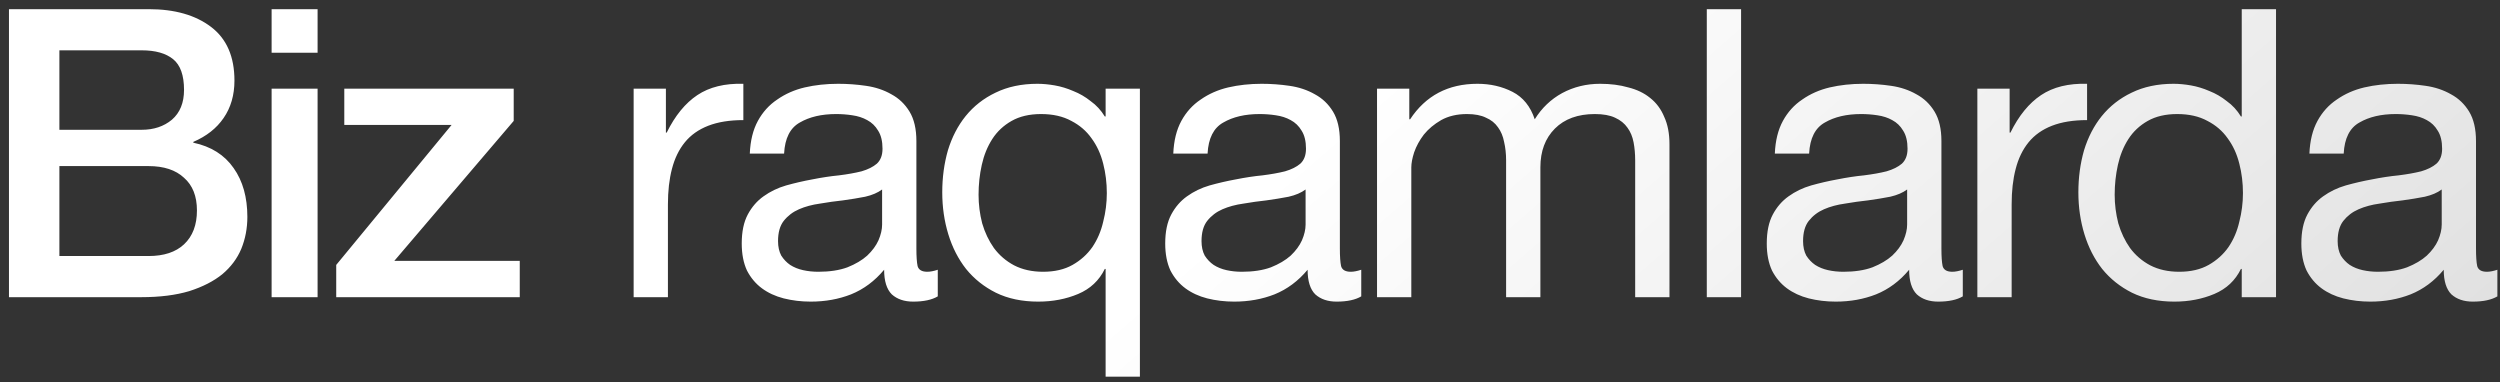 <?xml version="1.0" encoding="UTF-8"?> <svg xmlns="http://www.w3.org/2000/svg" width="255" height="39" viewBox="0 0 255 39" fill="none"><rect x="0" y="0" width="255" height="39" fill="#333333" stroke="none"/><path d="M6.058 13.238H14.451C15.686 13.238 16.714 12.895 17.537 12.209C18.36 11.496 18.771 10.481 18.771 9.165C18.771 7.683 18.401 6.641 17.661 6.038C16.92 5.434 15.85 5.133 14.451 5.133H6.058V13.238ZM0.915 0.936H15.192C17.825 0.936 19.937 1.539 21.528 2.746C23.119 3.953 23.914 5.777 23.914 8.218C23.914 9.699 23.544 10.975 22.803 12.045C22.09 13.087 21.062 13.896 19.718 14.472V14.554C21.528 14.938 22.899 15.802 23.832 17.146C24.765 18.463 25.231 20.122 25.231 22.125C25.231 23.277 25.025 24.36 24.614 25.375C24.202 26.362 23.558 27.226 22.68 27.967C21.802 28.68 20.678 29.256 19.306 29.695C17.935 30.106 16.303 30.312 14.41 30.312H0.915V0.936ZM6.058 26.115H15.151C16.714 26.115 17.921 25.718 18.771 24.922C19.649 24.099 20.088 22.947 20.088 21.466C20.088 20.013 19.649 18.902 18.771 18.134C17.921 17.338 16.714 16.941 15.151 16.941H6.058V26.115ZM27.704 0.936H32.394V5.379H27.704V0.936ZM27.704 9.041H32.394V30.312H27.704V9.041ZM35.118 9.041H52.398V12.333L40.22 26.609H53.015V30.312H34.295V27.021L46.062 12.744H35.118V9.041ZM64.631 9.041H67.922V13.526H68.004C68.855 11.798 69.897 10.522 71.131 9.699C72.365 8.877 73.929 8.493 75.822 8.547V12.25C74.423 12.25 73.23 12.442 72.242 12.826C71.255 13.21 70.459 13.773 69.856 14.513C69.252 15.254 68.814 16.159 68.539 17.229C68.265 18.271 68.128 19.478 68.128 20.849V30.312H64.631V9.041ZM95.653 30.23C95.049 30.586 94.213 30.765 93.143 30.765C92.238 30.765 91.511 30.518 90.962 30.024C90.441 29.503 90.181 28.666 90.181 27.514C89.221 28.666 88.096 29.503 86.807 30.024C85.545 30.518 84.174 30.765 82.693 30.765C81.733 30.765 80.814 30.655 79.936 30.435C79.086 30.216 78.345 29.873 77.714 29.407C77.084 28.941 76.576 28.337 76.192 27.597C75.836 26.829 75.657 25.91 75.657 24.84C75.657 23.633 75.863 22.646 76.274 21.878C76.686 21.11 77.221 20.493 77.879 20.026C78.565 19.533 79.333 19.162 80.183 18.915C81.061 18.669 81.952 18.463 82.857 18.298C83.817 18.106 84.722 17.969 85.573 17.887C86.45 17.777 87.218 17.64 87.877 17.475C88.535 17.283 89.056 17.023 89.44 16.694C89.824 16.337 90.016 15.83 90.016 15.171C90.016 14.403 89.865 13.786 89.564 13.32C89.289 12.854 88.919 12.497 88.453 12.25C88.014 12.003 87.506 11.839 86.93 11.757C86.382 11.674 85.833 11.633 85.285 11.633C83.804 11.633 82.569 11.921 81.582 12.497C80.594 13.046 80.06 14.102 79.977 15.665H76.48C76.535 14.349 76.809 13.238 77.303 12.333C77.797 11.427 78.455 10.701 79.278 10.152C80.101 9.576 81.033 9.165 82.076 8.918C83.145 8.671 84.284 8.547 85.49 8.547C86.45 8.547 87.397 8.616 88.329 8.753C89.289 8.89 90.153 9.178 90.921 9.617C91.689 10.029 92.306 10.618 92.773 11.386C93.239 12.154 93.472 13.155 93.472 14.39V25.334C93.472 26.157 93.513 26.76 93.596 27.144C93.705 27.528 94.034 27.72 94.583 27.72C94.885 27.72 95.241 27.651 95.653 27.514V30.23ZM89.975 19.327C89.536 19.656 88.96 19.903 88.247 20.067C87.534 20.205 86.78 20.328 85.984 20.438C85.216 20.52 84.434 20.63 83.639 20.767C82.844 20.877 82.13 21.069 81.5 21.343C80.869 21.617 80.348 22.015 79.936 22.536C79.552 23.03 79.36 23.715 79.36 24.593C79.36 25.169 79.47 25.663 79.689 26.074C79.936 26.458 80.238 26.774 80.594 27.021C80.978 27.267 81.417 27.446 81.911 27.555C82.405 27.665 82.926 27.72 83.474 27.72C84.626 27.72 85.614 27.569 86.437 27.267C87.26 26.938 87.932 26.541 88.453 26.074C88.974 25.581 89.358 25.059 89.605 24.511C89.852 23.935 89.975 23.4 89.975 22.906V19.327ZM99.813 19.862C99.813 20.849 99.936 21.823 100.183 22.783C100.457 23.715 100.855 24.552 101.376 25.293C101.925 26.033 102.61 26.623 103.433 27.062C104.283 27.501 105.271 27.72 106.395 27.72C107.575 27.72 108.576 27.487 109.399 27.021C110.222 26.554 110.894 25.951 111.415 25.21C111.936 24.442 112.306 23.578 112.526 22.618C112.773 21.658 112.896 20.685 112.896 19.697C112.896 18.655 112.773 17.654 112.526 16.694C112.279 15.706 111.881 14.842 111.333 14.102C110.811 13.361 110.126 12.771 109.275 12.333C108.425 11.866 107.397 11.633 106.19 11.633C105.01 11.633 104.009 11.866 103.186 12.333C102.363 12.799 101.705 13.416 101.211 14.184C100.718 14.952 100.361 15.83 100.142 16.817C99.922 17.805 99.813 18.819 99.813 19.862ZM116.27 38.417H112.773V27.432H112.69C112.114 28.611 111.209 29.462 109.975 29.983C108.741 30.504 107.383 30.765 105.902 30.765C104.256 30.765 102.816 30.463 101.582 29.859C100.375 29.256 99.36 28.447 98.537 27.432C97.742 26.417 97.138 25.238 96.727 23.894C96.316 22.55 96.11 21.123 96.11 19.615C96.11 18.106 96.302 16.68 96.686 15.336C97.097 13.992 97.701 12.826 98.496 11.839C99.319 10.824 100.334 10.029 101.541 9.453C102.775 8.849 104.201 8.547 105.819 8.547C106.368 8.547 106.958 8.602 107.589 8.712C108.219 8.822 108.85 9.014 109.481 9.288C110.112 9.535 110.702 9.878 111.25 10.317C111.826 10.728 112.306 11.249 112.69 11.88H112.773V9.041H116.27V38.417ZM138.848 30.23C138.244 30.586 137.408 30.765 136.338 30.765C135.433 30.765 134.706 30.518 134.158 30.024C133.636 29.503 133.376 28.666 133.376 27.514C132.416 28.666 131.291 29.503 130.002 30.024C128.74 30.518 127.369 30.765 125.888 30.765C124.928 30.765 124.009 30.655 123.131 30.435C122.281 30.216 121.54 29.873 120.91 29.407C120.279 28.941 119.771 28.337 119.387 27.597C119.031 26.829 118.852 25.91 118.852 24.84C118.852 23.633 119.058 22.646 119.47 21.878C119.881 21.11 120.416 20.493 121.074 20.026C121.76 19.533 122.528 19.162 123.378 18.915C124.256 18.669 125.147 18.463 126.052 18.298C127.012 18.106 127.918 17.969 128.768 17.887C129.646 17.777 130.414 17.64 131.072 17.475C131.73 17.283 132.251 17.023 132.635 16.694C133.019 16.337 133.211 15.83 133.211 15.171C133.211 14.403 133.06 13.786 132.759 13.32C132.484 12.854 132.114 12.497 131.648 12.25C131.209 12.003 130.702 11.839 130.126 11.757C129.577 11.674 129.028 11.633 128.48 11.633C126.999 11.633 125.764 11.921 124.777 12.497C123.79 13.046 123.255 14.102 123.172 15.665H119.675C119.73 14.349 120.004 13.238 120.498 12.333C120.992 11.427 121.65 10.701 122.473 10.152C123.296 9.576 124.228 9.165 125.271 8.918C126.34 8.671 127.479 8.547 128.686 8.547C129.646 8.547 130.592 8.616 131.524 8.753C132.484 8.89 133.348 9.178 134.116 9.617C134.884 10.029 135.502 10.618 135.968 11.386C136.434 12.154 136.667 13.155 136.667 14.39V25.334C136.667 26.157 136.708 26.76 136.791 27.144C136.9 27.528 137.23 27.72 137.778 27.72C138.08 27.72 138.436 27.651 138.848 27.514V30.23ZM133.17 19.327C132.731 19.656 132.155 19.903 131.442 20.067C130.729 20.205 129.975 20.328 129.179 20.438C128.411 20.52 127.63 20.63 126.834 20.767C126.039 20.877 125.326 21.069 124.695 21.343C124.064 21.617 123.543 22.015 123.131 22.536C122.747 23.03 122.555 23.715 122.555 24.593C122.555 25.169 122.665 25.663 122.884 26.074C123.131 26.458 123.433 26.774 123.79 27.021C124.174 27.267 124.612 27.446 125.106 27.555C125.6 27.665 126.121 27.72 126.67 27.72C127.822 27.72 128.809 27.569 129.632 27.267C130.455 26.938 131.127 26.541 131.648 26.074C132.169 25.581 132.553 25.059 132.8 24.511C133.047 23.935 133.17 23.4 133.17 22.906V19.327ZM140.457 9.041H143.748V12.168H143.831C145.422 9.754 147.712 8.547 150.702 8.547C152.018 8.547 153.211 8.822 154.281 9.37C155.351 9.919 156.105 10.851 156.544 12.168C157.257 11.016 158.19 10.125 159.342 9.494C160.521 8.863 161.81 8.547 163.209 8.547C164.279 8.547 165.239 8.671 166.089 8.918C166.967 9.137 167.707 9.494 168.311 9.987C168.942 10.481 169.422 11.126 169.751 11.921C170.107 12.689 170.286 13.622 170.286 14.719V30.312H166.788V16.365C166.788 15.706 166.734 15.089 166.624 14.513C166.514 13.937 166.308 13.443 166.007 13.032C165.705 12.593 165.28 12.25 164.731 12.003C164.21 11.757 163.524 11.633 162.674 11.633C160.946 11.633 159.588 12.127 158.601 13.114C157.614 14.102 157.12 15.418 157.12 17.064V30.312H153.623V16.365C153.623 15.679 153.554 15.048 153.417 14.472C153.307 13.896 153.102 13.402 152.8 12.991C152.498 12.552 152.087 12.223 151.566 12.003C151.072 11.757 150.427 11.633 149.632 11.633C148.617 11.633 147.739 11.839 146.999 12.25C146.286 12.662 145.696 13.155 145.23 13.731C144.791 14.307 144.462 14.911 144.242 15.542C144.05 16.145 143.954 16.653 143.954 17.064V30.312H140.457V9.041ZM174.093 0.936H177.59V30.312H174.093V0.936ZM200.205 30.23C199.602 30.586 198.765 30.765 197.696 30.765C196.791 30.765 196.064 30.518 195.515 30.024C194.994 29.503 194.733 28.666 194.733 27.514C193.773 28.666 192.649 29.503 191.36 30.024C190.098 30.518 188.727 30.765 187.245 30.765C186.285 30.765 185.367 30.655 184.489 30.435C183.639 30.216 182.898 29.873 182.267 29.407C181.636 28.941 181.129 28.337 180.745 27.597C180.388 26.829 180.21 25.91 180.21 24.84C180.21 23.633 180.416 22.646 180.827 21.878C181.239 21.11 181.773 20.493 182.432 20.026C183.117 19.533 183.885 19.162 184.736 18.915C185.613 18.669 186.505 18.463 187.41 18.298C188.37 18.106 189.275 17.969 190.125 17.887C191.003 17.777 191.771 17.64 192.429 17.475C193.088 17.283 193.609 17.023 193.993 16.694C194.377 16.337 194.569 15.83 194.569 15.171C194.569 14.403 194.418 13.786 194.116 13.32C193.842 12.854 193.472 12.497 193.005 12.25C192.567 12.003 192.059 11.839 191.483 11.757C190.935 11.674 190.386 11.633 189.837 11.633C188.356 11.633 187.122 11.921 186.135 12.497C185.147 13.046 184.612 14.102 184.53 15.665H181.033C181.088 14.349 181.362 13.238 181.856 12.333C182.349 11.427 183.008 10.701 183.831 10.152C184.653 9.576 185.586 9.165 186.628 8.918C187.698 8.671 188.836 8.547 190.043 8.547C191.003 8.547 191.949 8.616 192.882 8.753C193.842 8.89 194.706 9.178 195.474 9.617C196.242 10.029 196.859 10.618 197.325 11.386C197.792 12.154 198.025 13.155 198.025 14.39V25.334C198.025 26.157 198.066 26.76 198.148 27.144C198.258 27.528 198.587 27.72 199.136 27.72C199.437 27.72 199.794 27.651 200.205 27.514V30.23ZM194.528 19.327C194.089 19.656 193.513 19.903 192.8 20.067C192.087 20.205 191.332 20.328 190.537 20.438C189.769 20.52 188.987 20.63 188.192 20.767C187.396 20.877 186.683 21.069 186.052 21.343C185.421 21.617 184.9 22.015 184.489 22.536C184.105 23.03 183.913 23.715 183.913 24.593C183.913 25.169 184.023 25.663 184.242 26.074C184.489 26.458 184.791 26.774 185.147 27.021C185.531 27.267 185.97 27.446 186.464 27.555C186.957 27.665 187.479 27.72 188.027 27.72C189.179 27.72 190.167 27.569 190.989 27.267C191.812 26.938 192.484 26.541 193.005 26.074C193.527 25.581 193.911 25.059 194.157 24.511C194.404 23.935 194.528 23.4 194.528 22.906V19.327ZM201.691 9.041H204.982V13.526H205.065C205.915 11.798 206.957 10.522 208.192 9.699C209.426 8.877 210.989 8.493 212.882 8.547V12.25C211.483 12.25 210.29 12.442 209.302 12.826C208.315 13.21 207.52 13.773 206.916 14.513C206.313 15.254 205.874 16.159 205.6 17.229C205.325 18.271 205.188 19.478 205.188 20.849V30.312H201.691V9.041ZM215.697 19.862C215.697 20.849 215.821 21.823 216.068 22.783C216.342 23.715 216.74 24.552 217.261 25.293C217.809 26.033 218.495 26.623 219.318 27.062C220.168 27.501 221.156 27.72 222.28 27.72C223.46 27.72 224.461 27.487 225.284 27.021C226.106 26.554 226.778 25.951 227.3 25.21C227.821 24.442 228.191 23.578 228.41 22.618C228.657 21.658 228.781 20.685 228.781 19.697C228.781 18.655 228.657 17.654 228.41 16.694C228.164 15.706 227.766 14.842 227.217 14.102C226.696 13.361 226.01 12.771 225.16 12.333C224.31 11.866 223.281 11.633 222.074 11.633C220.895 11.633 219.894 11.866 219.071 12.333C218.248 12.799 217.59 13.416 217.096 14.184C216.602 14.952 216.246 15.83 216.026 16.817C215.807 17.805 215.697 18.819 215.697 19.862ZM232.154 30.312H228.657V27.432H228.575C227.999 28.611 227.094 29.462 225.86 29.983C224.625 30.504 223.268 30.765 221.786 30.765C220.141 30.765 218.701 30.463 217.466 29.859C216.26 29.256 215.245 28.447 214.422 27.432C213.626 26.417 213.023 25.238 212.612 23.894C212.2 22.55 211.994 21.123 211.994 19.615C211.994 18.106 212.186 16.68 212.57 15.336C212.982 13.992 213.585 12.826 214.381 11.839C215.204 10.824 216.218 10.029 217.425 9.453C218.66 8.849 220.086 8.547 221.704 8.547C222.253 8.547 222.842 8.602 223.473 8.712C224.104 8.822 224.735 9.014 225.366 9.288C225.997 9.535 226.586 9.878 227.135 10.317C227.711 10.728 228.191 11.249 228.575 11.88H228.657V0.936H232.154V30.312ZM254.733 30.23C254.129 30.586 253.293 30.765 252.223 30.765C251.318 30.765 250.591 30.518 250.042 30.024C249.521 29.503 249.261 28.666 249.261 27.514C248.301 28.666 247.176 29.503 245.887 30.024C244.625 30.518 243.254 30.765 241.773 30.765C240.813 30.765 239.894 30.655 239.016 30.435C238.166 30.216 237.425 29.873 236.794 29.407C236.163 28.941 235.656 28.337 235.272 27.597C234.915 26.829 234.737 25.91 234.737 24.84C234.737 23.633 234.943 22.646 235.354 21.878C235.766 21.11 236.301 20.493 236.959 20.026C237.645 19.533 238.413 19.162 239.263 18.915C240.141 18.669 241.032 18.463 241.937 18.298C242.897 18.106 243.802 17.969 244.653 17.887C245.53 17.777 246.298 17.64 246.957 17.475C247.615 17.283 248.136 17.023 248.52 16.694C248.904 16.337 249.096 15.83 249.096 15.171C249.096 14.403 248.945 13.786 248.643 13.32C248.369 12.854 247.999 12.497 247.533 12.25C247.094 12.003 246.586 11.839 246.01 11.757C245.462 11.674 244.913 11.633 244.365 11.633C242.883 11.633 241.649 11.921 240.662 12.497C239.674 13.046 239.139 14.102 239.057 15.665H235.56C235.615 14.349 235.889 13.238 236.383 12.333C236.877 11.427 237.535 10.701 238.358 10.152C239.181 9.576 240.113 9.165 241.155 8.918C242.225 8.671 243.363 8.547 244.57 8.547C245.53 8.547 246.477 8.616 247.409 8.753C248.369 8.89 249.233 9.178 250.001 9.617C250.769 10.029 251.386 10.618 251.853 11.386C252.319 12.154 252.552 13.155 252.552 14.39V25.334C252.552 26.157 252.593 26.76 252.675 27.144C252.785 27.528 253.114 27.72 253.663 27.72C253.965 27.72 254.321 27.651 254.733 27.514V30.23ZM249.055 19.327C248.616 19.656 248.04 19.903 247.327 20.067C246.614 20.205 245.859 20.328 245.064 20.438C244.296 20.52 243.514 20.63 242.719 20.767C241.923 20.877 241.21 21.069 240.579 21.343C239.949 21.617 239.427 22.015 239.016 22.536C238.632 23.03 238.44 23.715 238.44 24.593C238.44 25.169 238.55 25.663 238.769 26.074C239.016 26.458 239.318 26.774 239.674 27.021C240.058 27.267 240.497 27.446 240.991 27.555C241.485 27.665 242.006 27.72 242.554 27.72C243.706 27.72 244.694 27.569 245.517 27.267C246.339 26.938 247.011 26.541 247.533 26.074C248.054 25.581 248.438 25.059 248.685 24.511C248.931 23.935 249.055 23.4 249.055 22.906V19.327Z" fill="url(#paint0_linear_0_1048)"></path><defs><linearGradient id="paint0_linear_0_1048" x1="-32.941" y1="-15.688" x2="255.442" y2="317.388" gradientUnits="userSpaceOnUse"><stop offset="0.3" stop-color="white"></stop><stop offset="1" stop-color="#999999"></stop></linearGradient></defs></svg> 